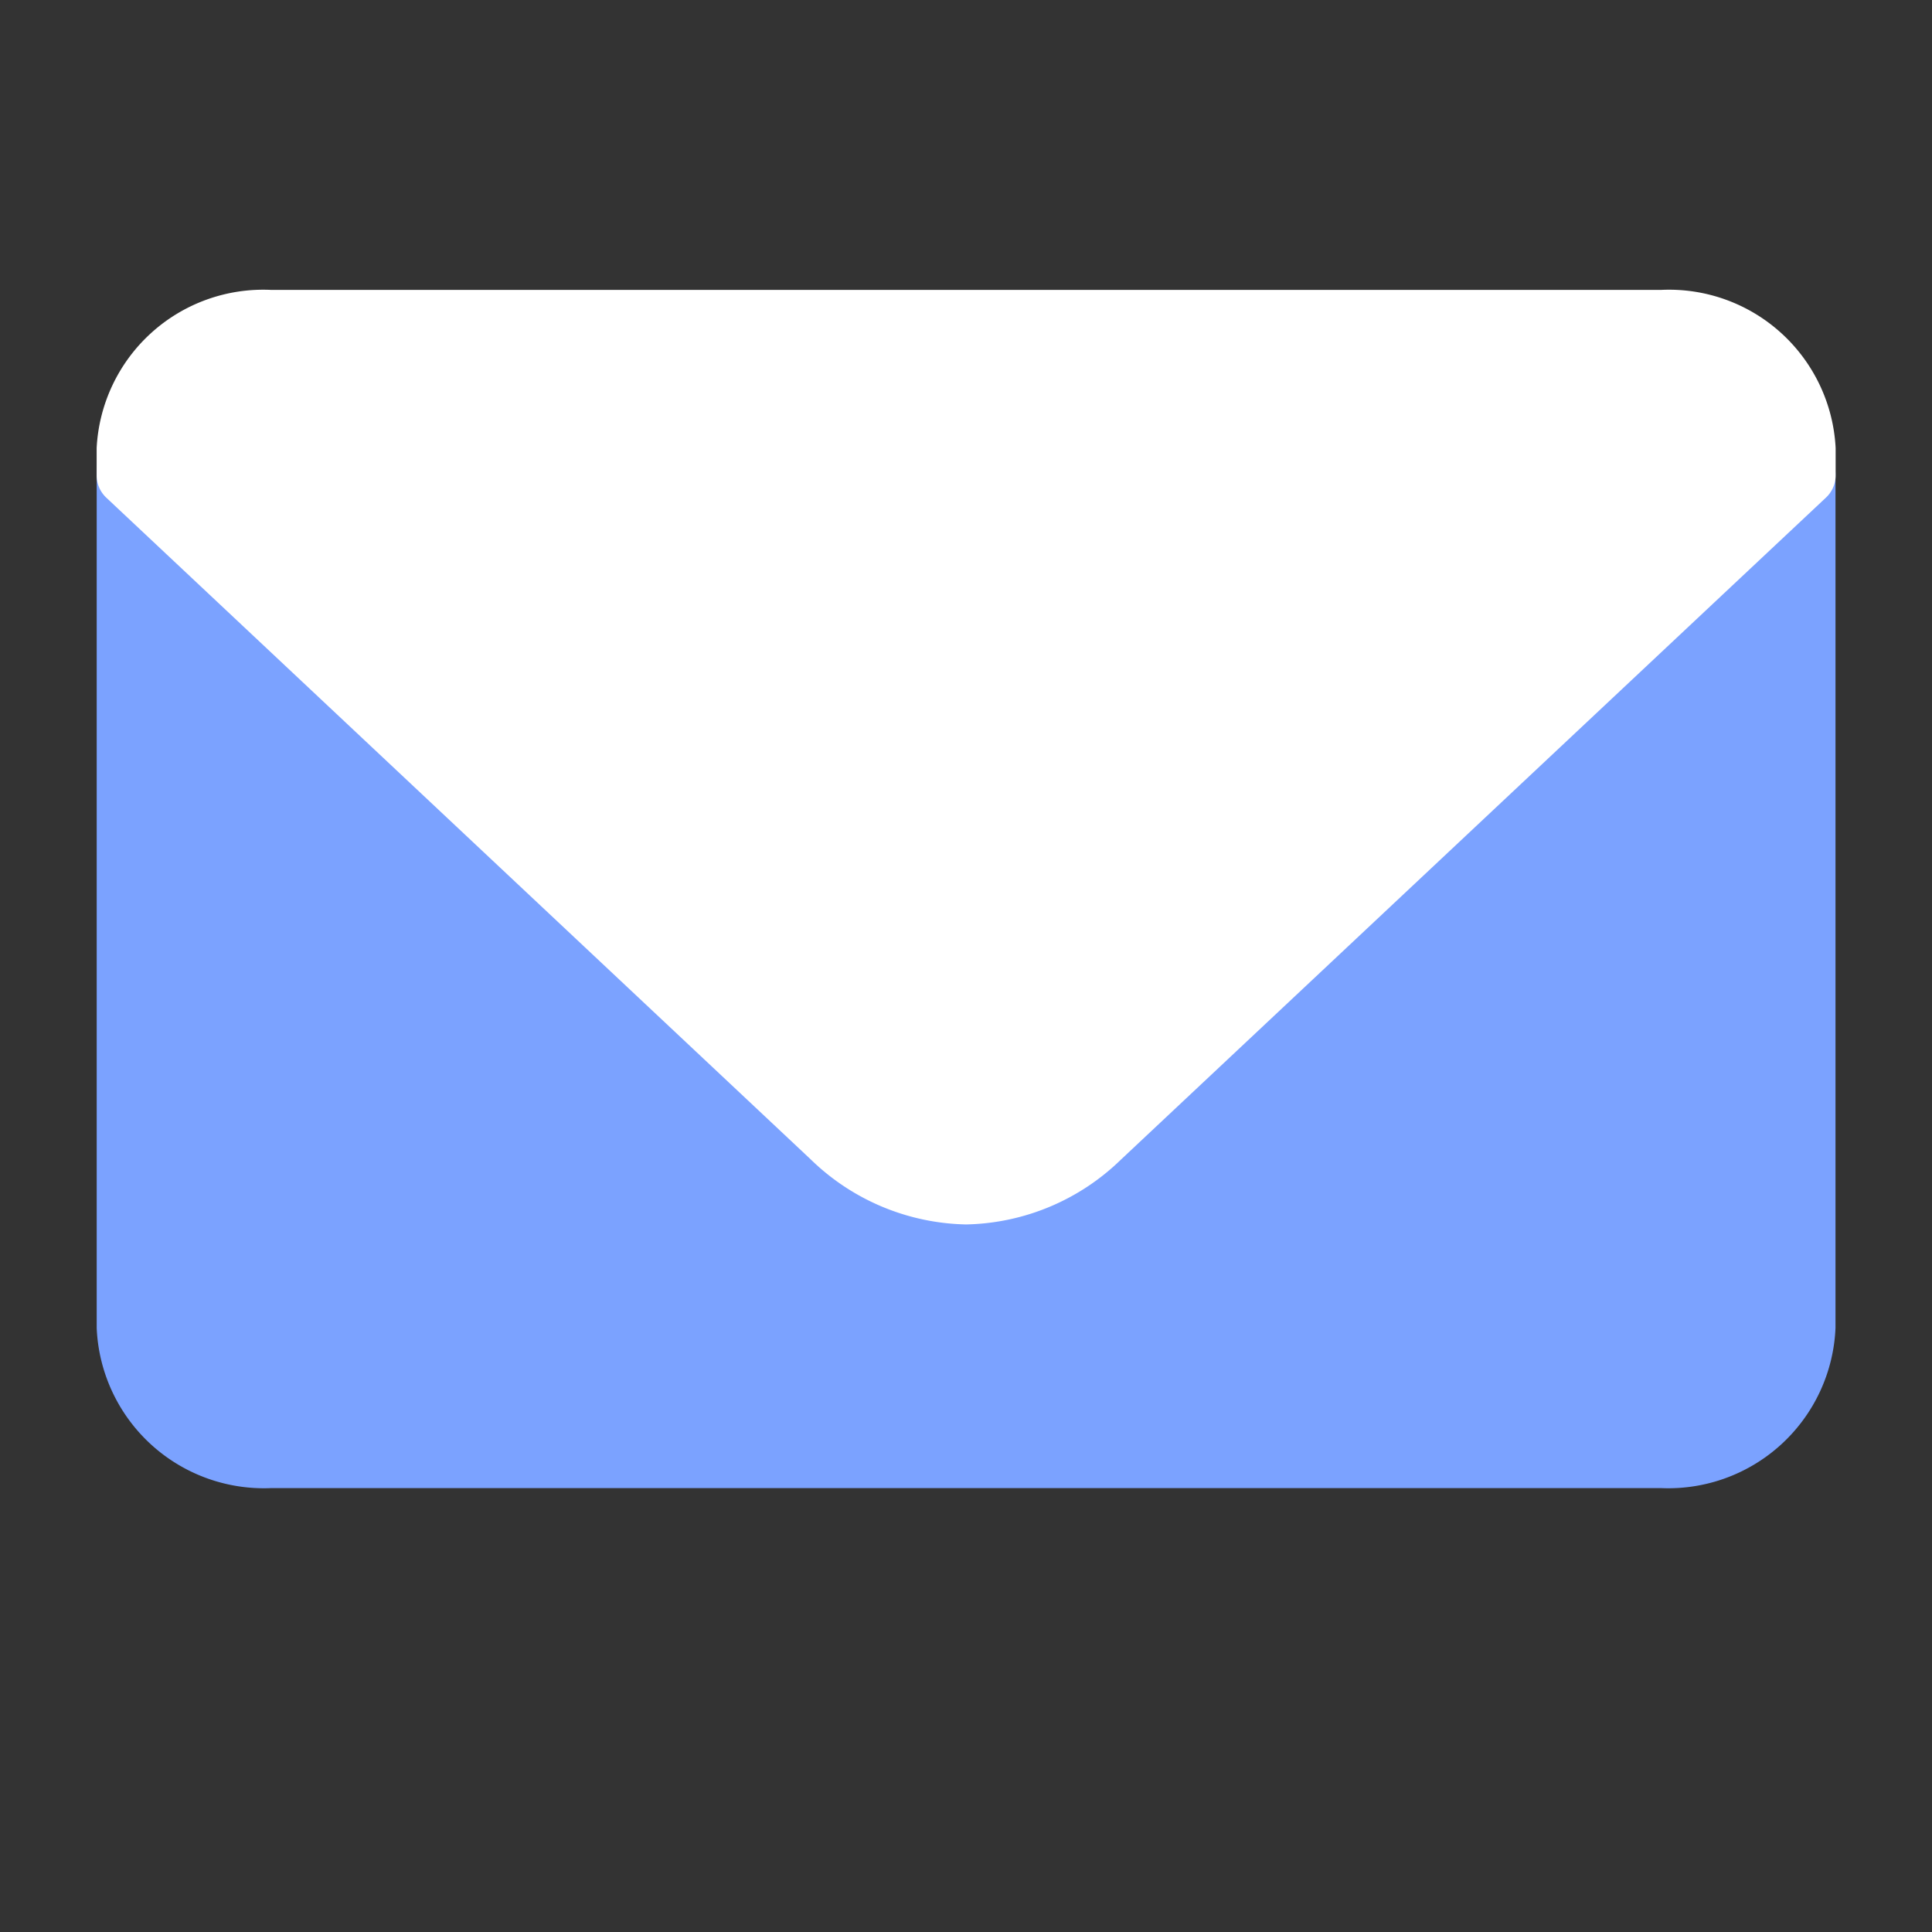 <svg xmlns="http://www.w3.org/2000/svg" xmlns:xlink="http://www.w3.org/1999/xlink" width="40" height="40" viewBox="0 0 40 40">
  <rect x="0" y="0" width="40" height="40" fill="#333333" stroke="none"/>
  <defs>
    <linearGradient id="linear-gradient" x1="0.5" x2="0.5" y2="1" gradientUnits="objectBoundingBox">
      <stop offset="0" stop-color="#fff"/>
      <stop offset="1" stop-color="#fff"/>
    </linearGradient>
  </defs>
  <g id="그룹_33446" data-name="그룹 33446" transform="translate(-30 -64)">
    <rect id="사각형_10579" data-name="사각형 10579" width="40" height="40" transform="translate(30 64)" fill="#fff" opacity="0"/>
    <g id="그룹_33445" data-name="그룹 33445" transform="translate(32.482 70)">
      <path id="패스_23632" data-name="패스 23632" d="M53.662,56.923h-28.8a3.465,3.465,0,0,1-3.6-3.315V35.914a3.465,3.465,0,0,1,3.6-3.315h28.8a3.465,3.465,0,0,1,3.6,3.315V53.608a3.465,3.465,0,0,1-3.6,3.315" transform="translate(-21.742 -32.113)" fill="#7ba2ff" opacity="0.998"/>
      <path id="패스_23633" data-name="패스 23633" d="M53.65,32.6H24.87a3.454,3.454,0,0,0-3.61,3.274v.565a.635.635,0,0,0,.2.463L36.042,50.6a4.741,4.741,0,0,0,3.192,1.348h.054a4.724,4.724,0,0,0,3.177-1.34L57.064,36.9a.629.629,0,0,0,.2-.461v-.565A3.454,3.454,0,0,0,53.65,32.6" transform="translate(-21.741 -32.598)" fill="url(#linear-gradient)"/>
    </g>
  </g>
</svg>
